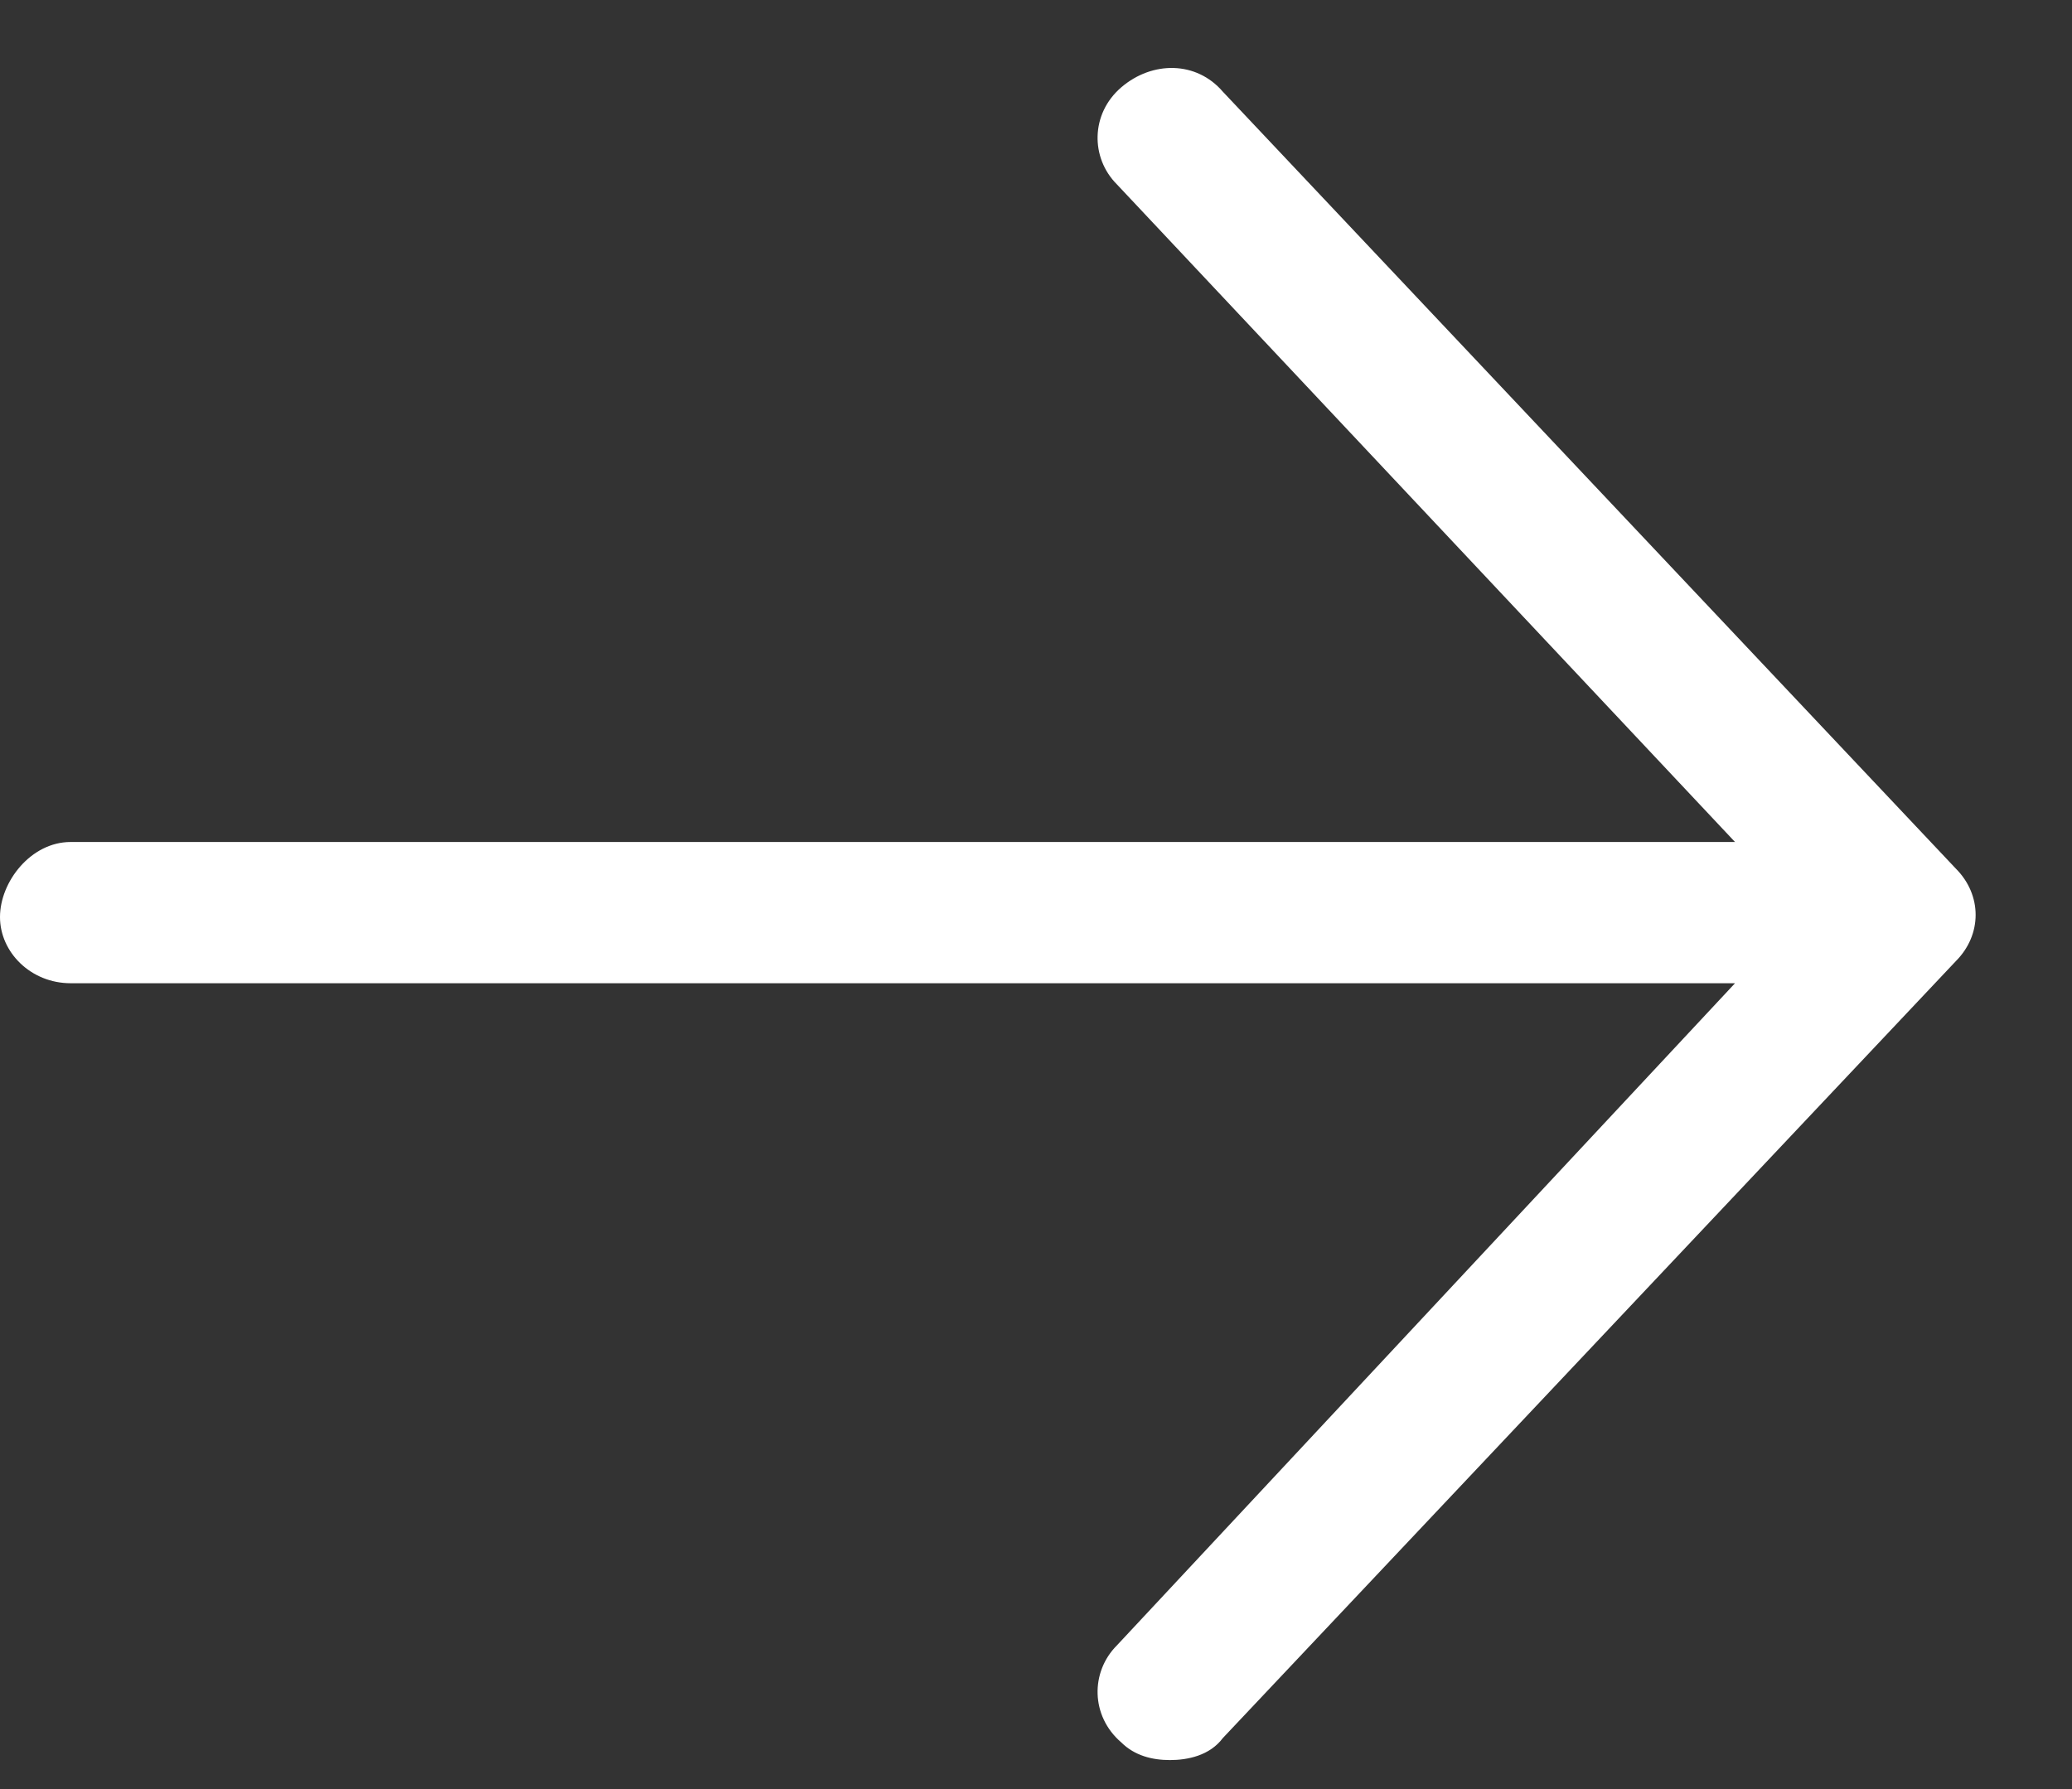 <svg width="22" height="19" viewBox="0 0 22 19" fill="none" xmlns="http://www.w3.org/2000/svg">
<rect x="0" y="0" width="22" height="19" fill="#333333" stroke="none"/>
<path d="M20.766 10.208L12.984 18.458C12.844 18.645 12.609 18.692 12.422 18.692C12.234 18.692 12.047 18.645 11.906 18.505C11.578 18.224 11.578 17.755 11.859 17.474L18.422 10.442H0.75C0.328 10.442 0 10.114 0 9.739C0 9.364 0.328 8.942 0.75 8.942H18.422L11.859 1.958C11.578 1.677 11.578 1.208 11.906 0.927C12.234 0.646 12.703 0.646 12.984 0.974L20.766 9.224C21.047 9.505 21.047 9.927 20.766 10.208Z" fill="white"/>
</svg>
